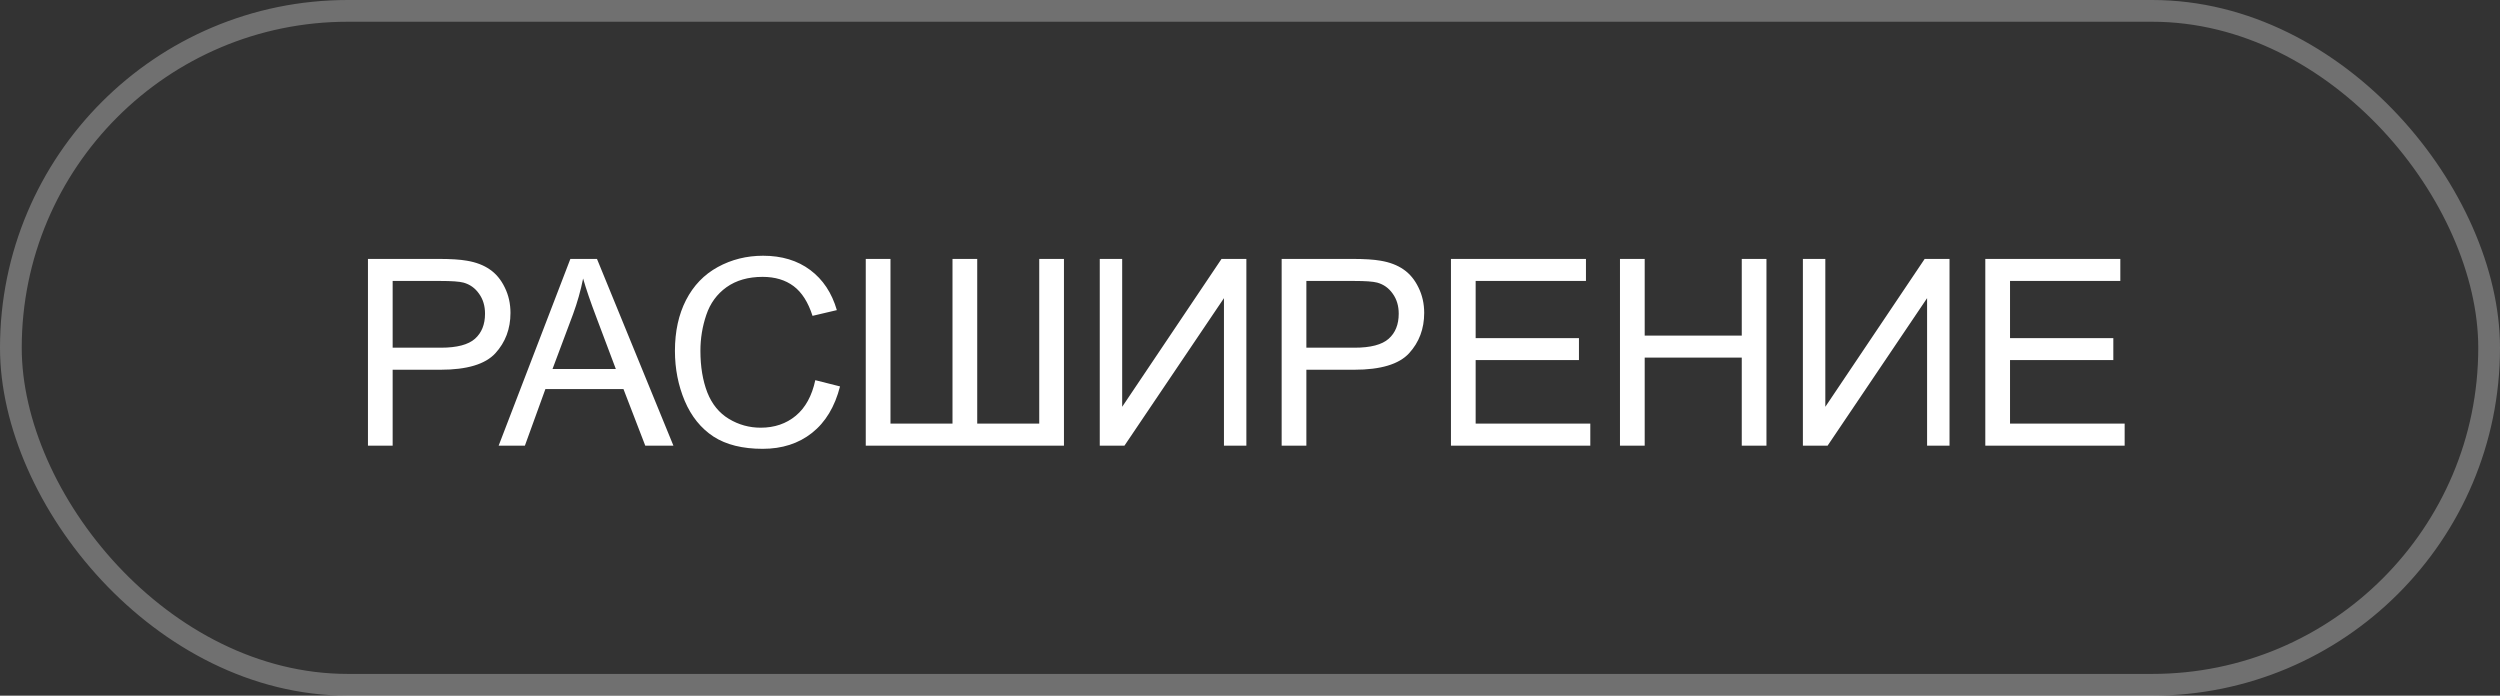 <?xml version="1.0" encoding="UTF-8"?> <svg xmlns="http://www.w3.org/2000/svg" width="115" height="32" viewBox="0 0 115 32" fill="none"><rect x="0" y="0" width="115" height="32" fill="#333333" stroke="none"/><rect x="0.5" y="0.5" width="114" height="31" rx="15.5" stroke="white" stroke-opacity="0.3"></rect><path d="M16.926 20.5V11.91H20.166C20.736 11.91 21.172 11.938 21.473 11.992C21.895 12.062 22.248 12.197 22.533 12.396C22.818 12.592 23.047 12.867 23.219 13.223C23.395 13.578 23.482 13.969 23.482 14.395C23.482 15.125 23.25 15.744 22.785 16.252C22.32 16.756 21.48 17.008 20.266 17.008H18.062V20.5H16.926ZM18.062 15.994H20.283C21.018 15.994 21.539 15.857 21.848 15.584C22.156 15.31 22.311 14.926 22.311 14.43C22.311 14.07 22.219 13.764 22.035 13.51C21.855 13.252 21.617 13.082 21.32 13C21.129 12.949 20.775 12.924 20.26 12.924H18.062V15.994ZM22.938 20.5L26.237 11.91H27.461L30.977 20.5H29.682L28.68 17.898H25.088L24.145 20.5H22.938ZM25.416 16.973H28.328L27.432 14.594C27.158 13.871 26.955 13.277 26.823 12.812C26.713 13.363 26.559 13.91 26.36 14.453L25.416 16.973ZM37.504 17.488L38.641 17.775C38.403 18.709 37.973 19.422 37.352 19.914C36.735 20.402 35.979 20.646 35.084 20.646C34.159 20.646 33.405 20.459 32.823 20.084C32.245 19.705 31.803 19.158 31.498 18.443C31.198 17.729 31.047 16.961 31.047 16.141C31.047 15.246 31.217 14.467 31.557 13.803C31.901 13.135 32.387 12.629 33.016 12.285C33.649 11.938 34.344 11.764 35.102 11.764C35.961 11.764 36.684 11.982 37.27 12.42C37.856 12.857 38.264 13.473 38.495 14.266L37.376 14.529C37.176 13.904 36.887 13.449 36.508 13.164C36.129 12.879 35.653 12.736 35.079 12.736C34.418 12.736 33.866 12.895 33.42 13.211C32.979 13.527 32.668 13.953 32.489 14.488C32.309 15.02 32.219 15.568 32.219 16.135C32.219 16.865 32.325 17.504 32.536 18.051C32.751 18.594 33.083 19 33.532 19.27C33.981 19.539 34.467 19.674 34.991 19.674C35.627 19.674 36.166 19.49 36.608 19.123C37.049 18.756 37.348 18.211 37.504 17.488ZM39.825 11.91H40.962V19.486H43.815V11.91H44.952V19.486H47.805V11.91H48.942V20.5H39.825V11.91ZM50.589 11.91H51.62V18.713L56.19 11.91H57.333V20.5H56.302V13.715L51.725 20.5H50.589V11.91ZM58.956 20.5V11.91H62.197C62.767 11.91 63.202 11.938 63.503 11.992C63.925 12.062 64.278 12.197 64.564 12.396C64.849 12.592 65.077 12.867 65.249 13.223C65.425 13.578 65.513 13.969 65.513 14.395C65.513 15.125 65.281 15.744 64.816 16.252C64.351 16.756 63.511 17.008 62.296 17.008H60.093V20.5H58.956ZM60.093 15.994H62.314C63.048 15.994 63.569 15.857 63.878 15.584C64.187 15.31 64.341 14.926 64.341 14.43C64.341 14.07 64.249 13.764 64.066 13.51C63.886 13.252 63.648 13.082 63.351 13C63.159 12.949 62.806 12.924 62.29 12.924H60.093V15.994ZM66.744 20.5V11.91H72.954V12.924H67.88V15.555H72.632V16.562H67.88V19.486H73.154V20.5H66.744ZM74.519 20.5V11.91H75.656V15.438H80.121V11.91H81.257V20.5H80.121V16.451H75.656V20.5H74.519ZM82.933 11.91H83.965V18.713L88.535 11.91H89.678V20.5H88.646V13.715L84.07 20.5H82.933V11.91ZM91.324 20.5V11.91H97.535V12.924H92.461V15.555H97.213V16.562H92.461V19.486H97.734V20.5H91.324Z" fill="white"></path></svg> 